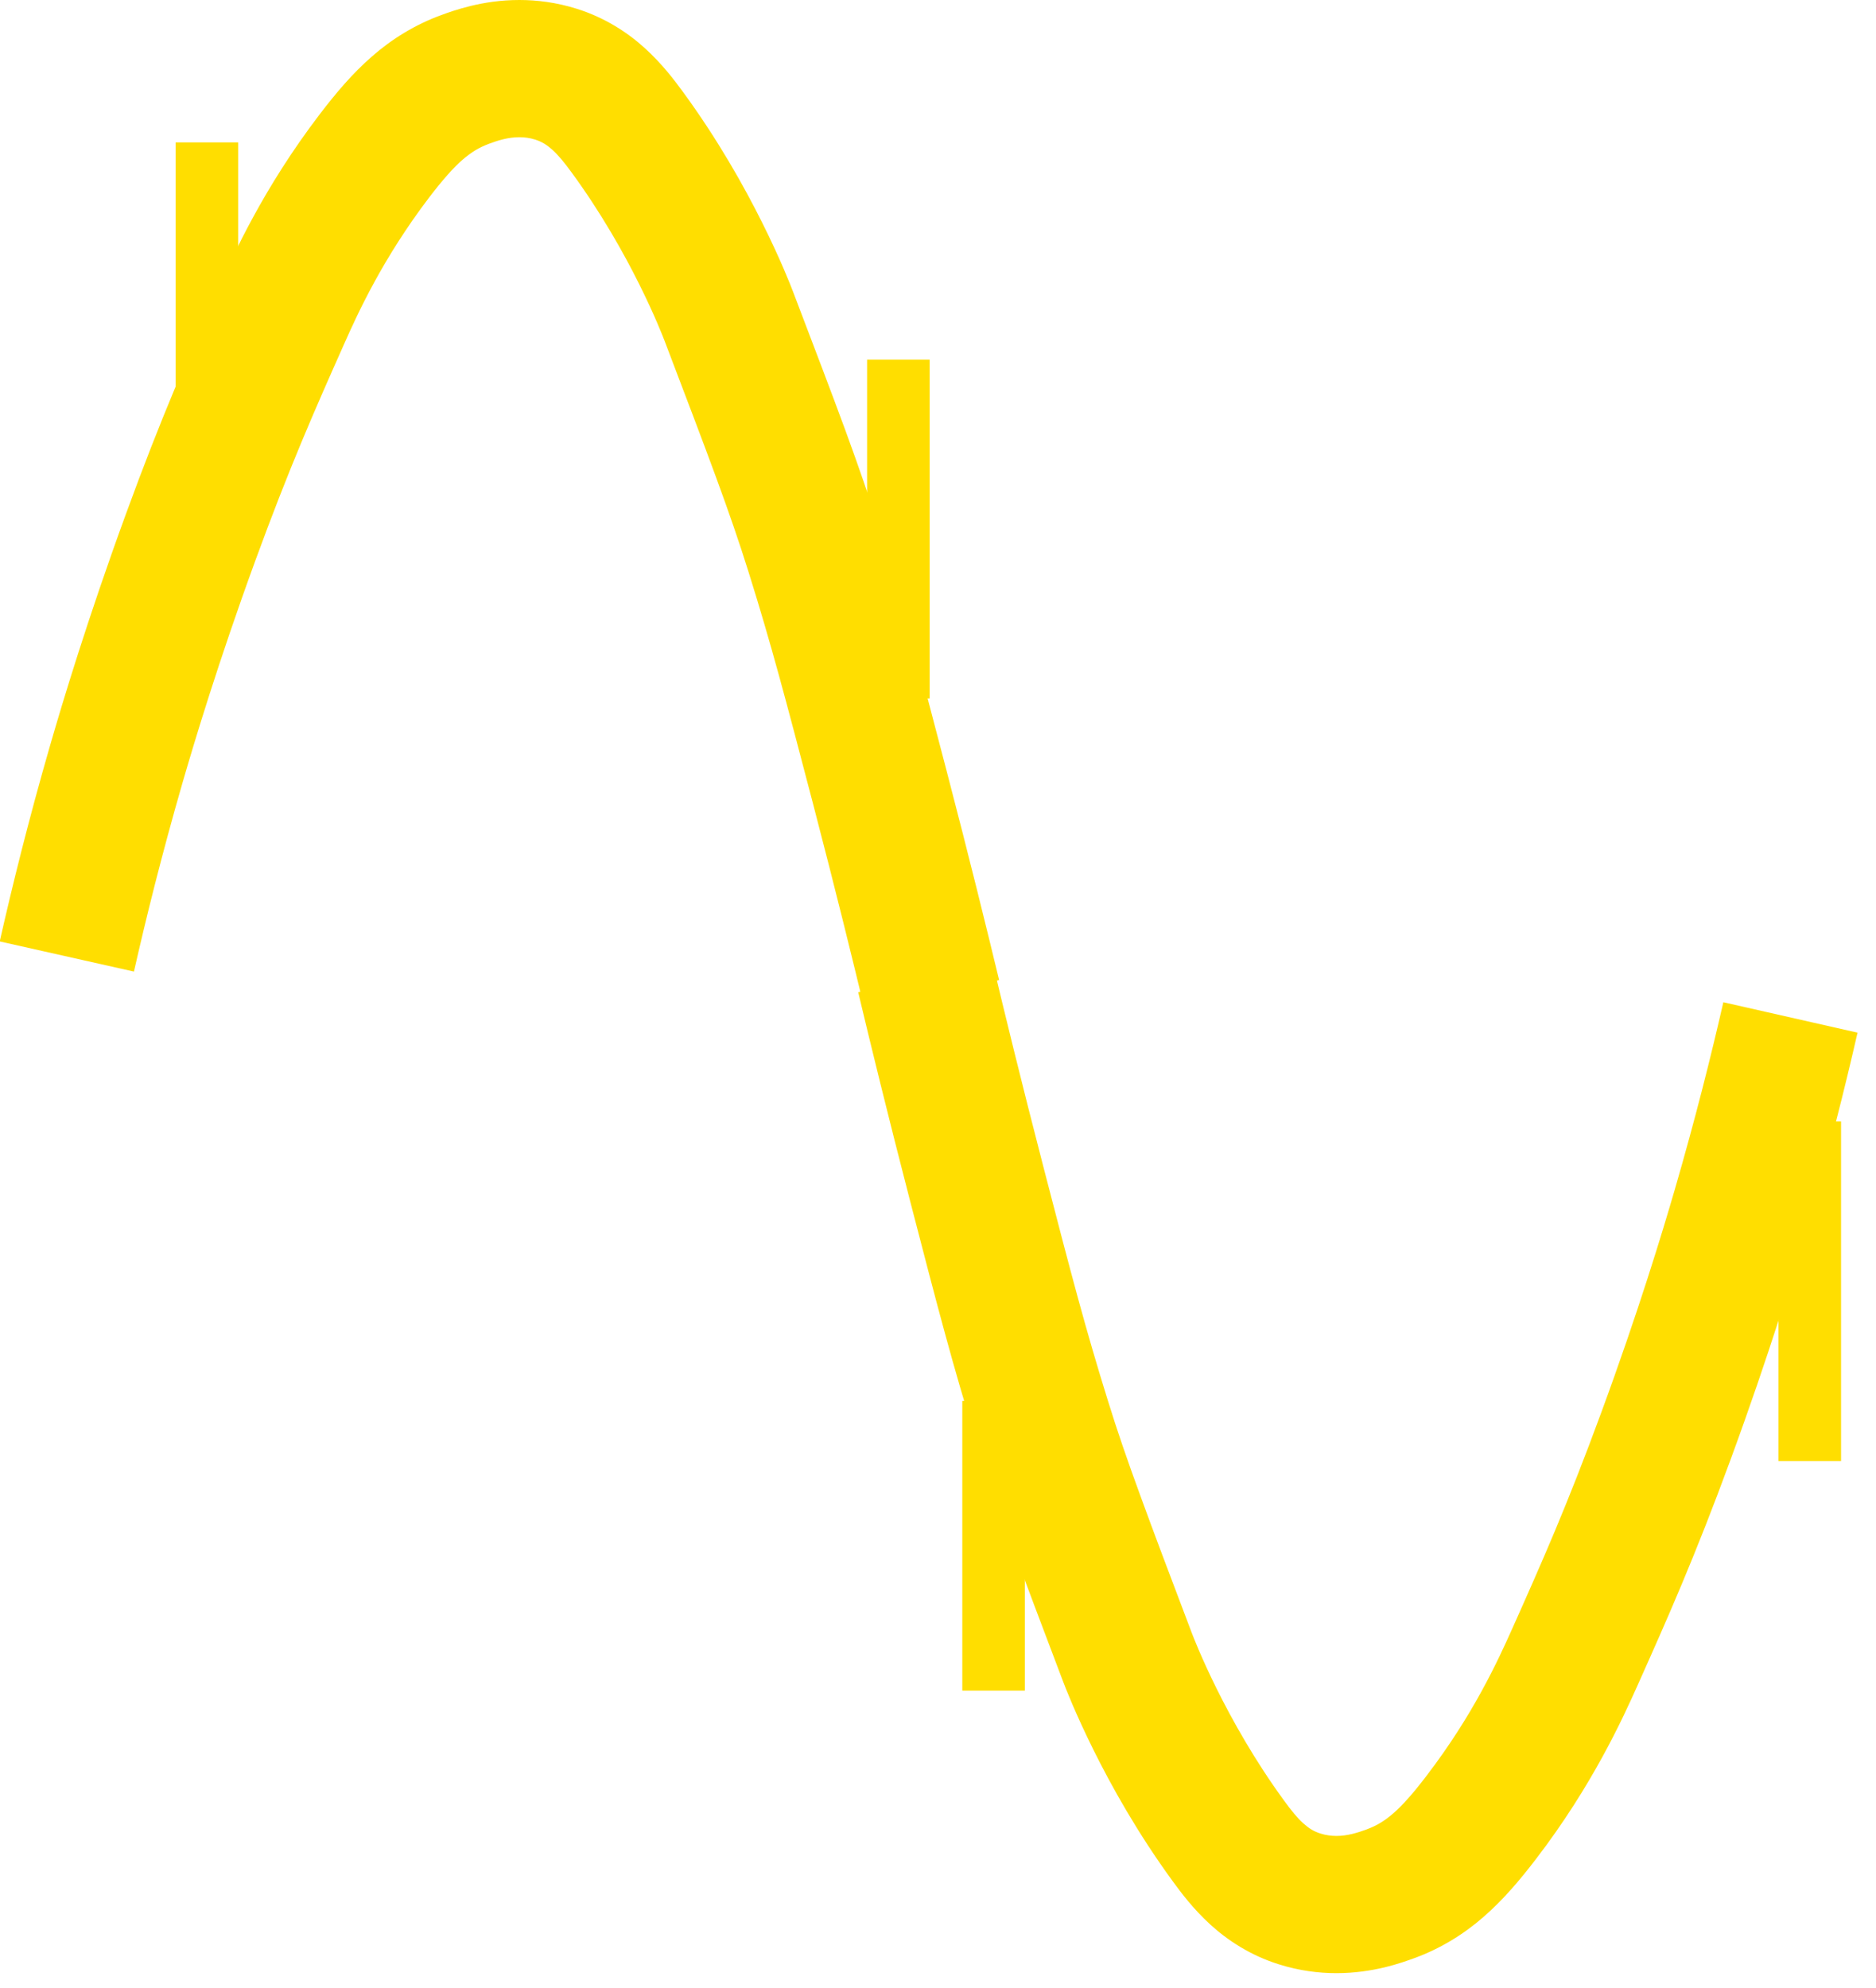 <svg width="134" height="142" xmlns="http://www.w3.org/2000/svg" xmlns:xlink="http://www.w3.org/1999/xlink" xml:space="preserve" overflow="hidden"><defs><clipPath id="clip0"><rect x="1904" y="399" width="134" height="142"/></clipPath></defs><g clip-path="url(#clip0)" transform="translate(-1904 -399)"><path d="M0 0C0.869-3.66 2.12-8.806 3.709-14.961 5.68-22.583 6.738-26.666 8.435-32.131 9.147-34.422 9.912-36.642 10.874-39.292 11.839-41.947 13.008-45.043 14.564-49.16 14.738-49.628 15.47-51.517 16.758-54.12 18.05-56.733 19.91-60.074 22.397-63.493 23.006-64.329 23.845-65.457 25.066-66.579 26.28-67.696 27.928-68.795 29.959-69.43 31.407-69.89 32.807-70.061 34.054-70.061 35.376-70.061 36.534-69.871 37.477-69.649 38.416-69.422 39.166-69.147 39.586-68.995 41.442-68.32 43.12-67.284 44.519-66.055 45.93-64.826 47.096-63.441 48.258-61.923 50.27-59.291 51.81-56.789 52.987-54.636 54.164-52.486 54.985-50.667 55.512-49.483 57.62-44.757 59.581-40.332 62.124-33.386 64.878-25.868 66.668-19.921 67.544-16.895 69.092-11.564 70.272-6.823 71.167-2.888L61.611-0.716C60.75-4.496 59.618-9.043 58.133-14.163 57.294-17.055 55.575-22.772 52.92-30.011 50.47-36.701 48.666-40.766 46.561-45.492 46.056-46.62 45.377-48.128 44.389-49.932 43.409-51.729 42.125-53.8 40.465-55.976 39.504-57.242 38.732-58.107 38.086-58.664 37.432-59.221 36.939-59.517 36.203-59.796 35.869-59.918 35.554-60.026 35.186-60.115 34.826-60.204 34.44-60.26 34.054-60.26 33.683-60.256 33.319-60.215 32.914-60.086 32.432-59.93 32.101-59.722 31.682-59.347 31.27-58.972 30.824-58.426 30.323-57.728 28.259-54.895 26.648-52.007 25.541-49.772 24.431-47.53 23.83-45.956 23.733-45.7 22.178-41.583 21.016-38.509 20.088-35.944 19.152-33.382 18.451-31.337 17.797-29.22 16.175-24.001 15.173-20.155 13.198-12.507 11.627-6.43 10.395-1.348 9.537 2.265ZM-51.577 1.474C-50.727 5.249-49.602 9.805-48.128 14.928-47.292 17.82-45.585 23.54-42.949 30.783-40.51 37.477-38.717 41.549-36.619 46.275-36.118 47.408-35.439 48.915-34.459 50.715-33.479 52.516-32.202 54.591-30.546 56.774-29.584 58.036-28.816 58.901-28.17 59.462-27.516 60.019-27.026 60.319-26.291 60.598-25.953 60.724-25.642 60.832-25.274 60.921-24.91 61.01-24.52 61.066-24.131 61.066-23.767 61.066-23.403 61.021-22.998 60.895-22.523 60.739-22.185 60.531-21.766 60.156-21.354 59.781-20.908 59.235-20.404 58.541-18.336 55.709-16.717 52.828-15.607 50.593-14.493 48.354-13.888 46.78-13.788 46.52-12.229 42.411-11.059 39.337-10.124 36.779-9.185 34.214-8.483 32.172-7.822 30.056-6.189 24.836-5.183 20.997-3.189 13.354-1.607 7.276-0.364 2.198 0.501-1.414L10.035 0.869C9.155 4.529 7.896 9.675 6.293 15.822 4.31 23.44 3.241 27.524 1.533 32.981 0.817 35.279 0.048 37.492-0.917 40.142-1.89 42.797-3.066 45.893-4.629 50.003-4.804 50.47-5.539 52.356-6.835 54.959-8.134 57.569-9.998 60.906-12.492 64.321-13.105 65.157-13.944 66.281-15.165 67.399-16.379 68.516-18.031 69.612-20.066 70.246-21.502 70.699-22.891 70.866-24.131 70.866-25.463 70.866-26.625 70.677-27.576 70.447-28.515 70.22-29.269 69.946-29.688 69.79-31.544 69.114-33.219 68.075-34.618 66.842-36.029 65.61-37.187 64.225-38.349 62.703-40.354 60.067-41.891 57.561-43.064 55.404-44.237 53.251-45.05 51.432-45.577 50.251-47.675 45.518-49.628 41.089-52.156 34.136-54.895 26.618-56.674 20.663-57.546 17.638-59.083 12.303-60.249 7.562-61.136 3.627Z" fill="#FFDE00" transform="matrix(1.003 0 0 -1 1965.3 469.866)"/><path d="M0 0 0-17.968" stroke="#FFDE00" stroke-width="4.455" stroke-miterlimit="10" fill="none" transform="matrix(1.003 0 0 -1 1918.78 409.17)"/><path d="M0 0 0-24.198" stroke="#FFDE00" stroke-width="4.455" stroke-miterlimit="10" fill="none" transform="matrix(1.003 0 0 -1 1968.17 424.688)"/><path d="M0 0 0-20.686" stroke="#FFDE00" stroke-width="4.455" stroke-miterlimit="10" fill="none" transform="matrix(1.003 0 0 -1 1974.97 499.059)"/><path d="M0 0 0-24.25" stroke="#FFDE00" stroke-width="4.455" stroke-miterlimit="10" fill="none" transform="matrix(1.003 0 0 -1 2033.27 479.097)"/></g></svg>
